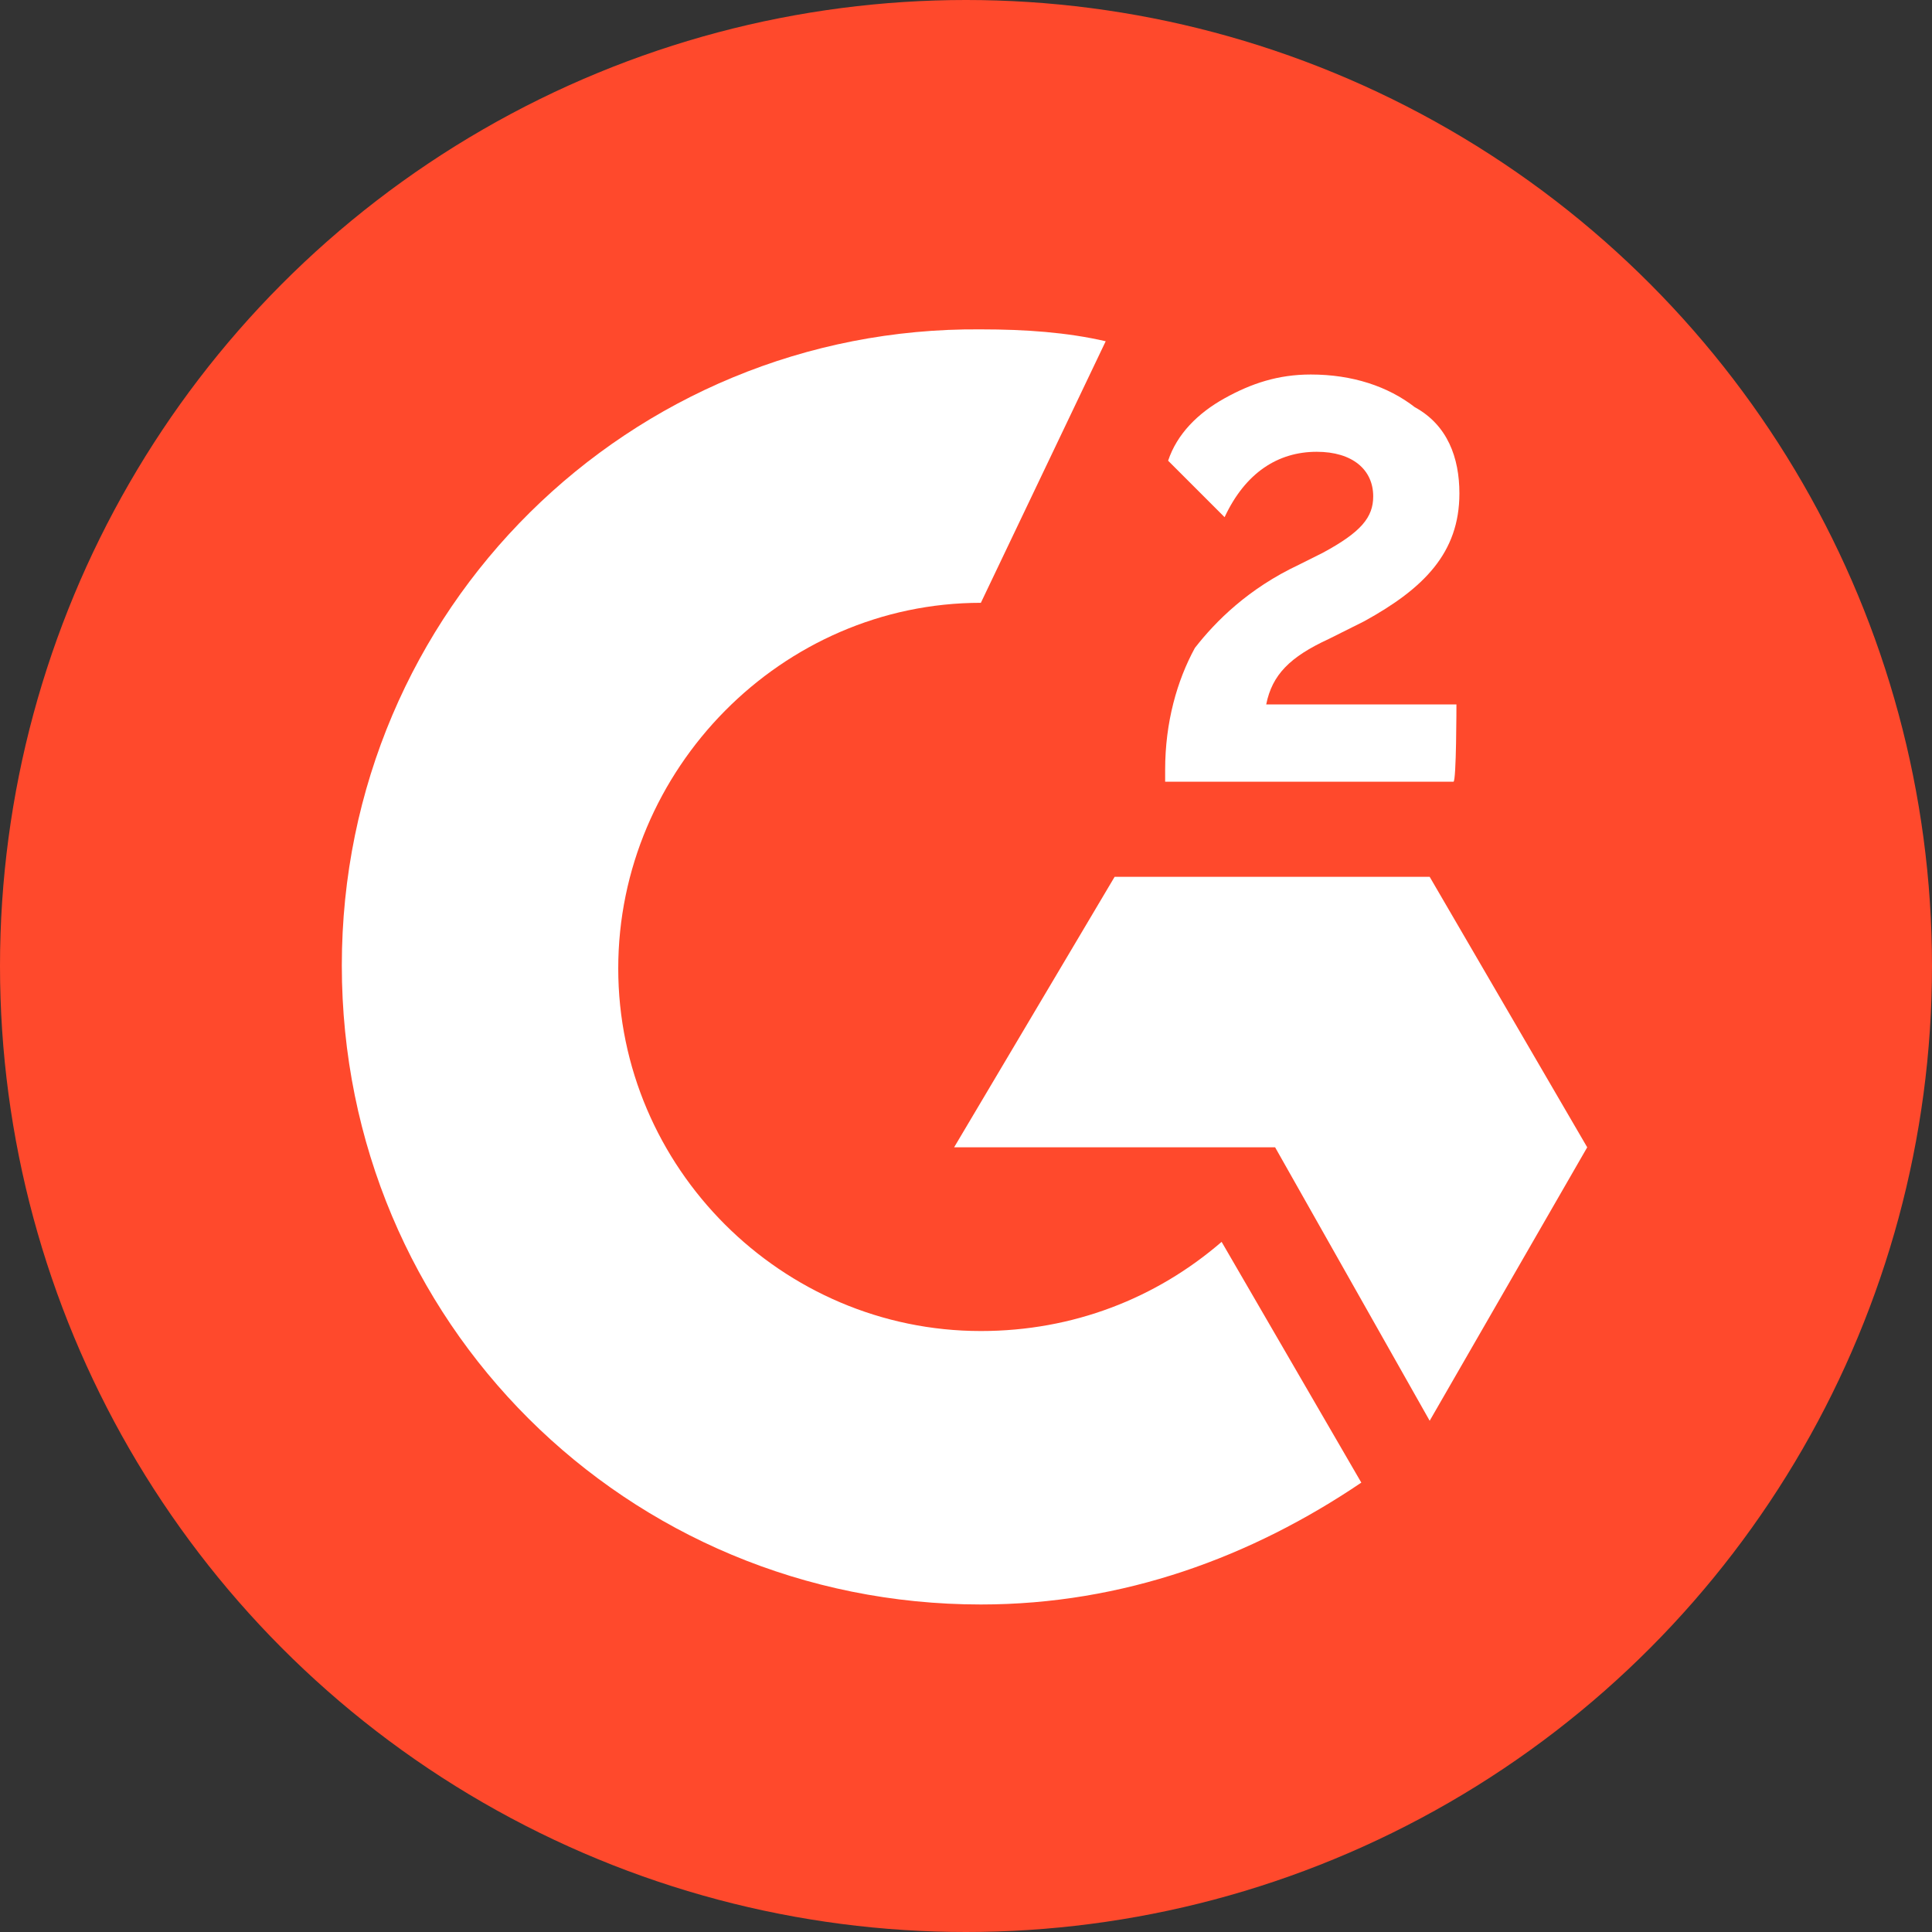 <?xml version="1.0" encoding="utf-8"?>
<!-- Generator: Adobe Illustrator 24.3.0, SVG Export Plug-In . SVG Version: 6.00 Build 0)  -->
<svg version="1.1" id="Layer_1" xmlns="http://www.w3.org/2000/svg" xmlns:xlink="http://www.w3.org/1999/xlink" x="0px" y="0px"
	 viewBox="0 0 65 65" style="enable-background:new 0 0 65 65;" xml:space="preserve">
<rect x="0" y="0" width="65" height="65" fill="#333333" stroke="none"/>
<style type="text/css">
	.st0{fill-rule:evenodd;clip-rule:evenodd;fill:#FF492C;}
	.st1{fill-rule:evenodd;clip-rule:evenodd;fill:#FFFFFF;}
</style>
<circle class="st0" cx="32.5" cy="32.5" r="32.5"/>
<g id="June-2020-edits">
	<g id="Customer-Stories-Landing" transform="translate(-443, -1347)">
		<g id="Group-8" transform="translate(443.5, 1347)">
			<path id="Fill-1" class="st1" d="M48.5,23.7h-6.4c0.2-1,0.8-1.6,2.1-2.2l1.2-0.6c2-1.1,3.2-2.3,3.2-4.3c0-1.2-0.4-2.3-1.5-2.9
				c-0.9-0.7-2.1-1.1-3.5-1.1c-1.1,0-2,0.3-2.9,0.8c-0.9,0.5-1.6,1.2-1.9,2.1l1.9,1.9c0.7-1.5,1.8-2.2,3.1-2.2
				c1.2,0,1.9,0.6,1.9,1.5c0,0.7-0.4,1.2-1.7,1.9L43.2,19c-1.7,0.8-2.8,1.9-3.5,2.8c-0.6,1.1-1,2.5-1,4.1v0.4h9.7
				C48.5,26.3,48.5,23.7,48.5,23.7z"/>
			<polygon id="Fill-3" class="st1" points="47.6,29.5 37,29.5 31.6,38.6 42.4,38.6 47.6,47.8 52.9,38.6 			"/>
			<g id="Group-7" transform="translate(0, 0.081)">
				<g id="Clip-6">
				</g>
				<path id="Fill-5" class="st1" d="M32.5,44.7c-6.7,0-12.2-5.5-12.2-12.2s5.5-12.3,12.2-12.3l4.2-8.8c-1.3-0.3-2.7-0.4-4.2-0.4
					C20.7,10.9,11,20.4,11,32.4s9.6,21.5,21.5,21.5c4.8,0,9.1-1.6,12.8-4.1l-4.7-8.1C38.4,43.6,35.6,44.7,32.5,44.7"/>
			</g>
		</g>
	</g>
</g>
</svg>

